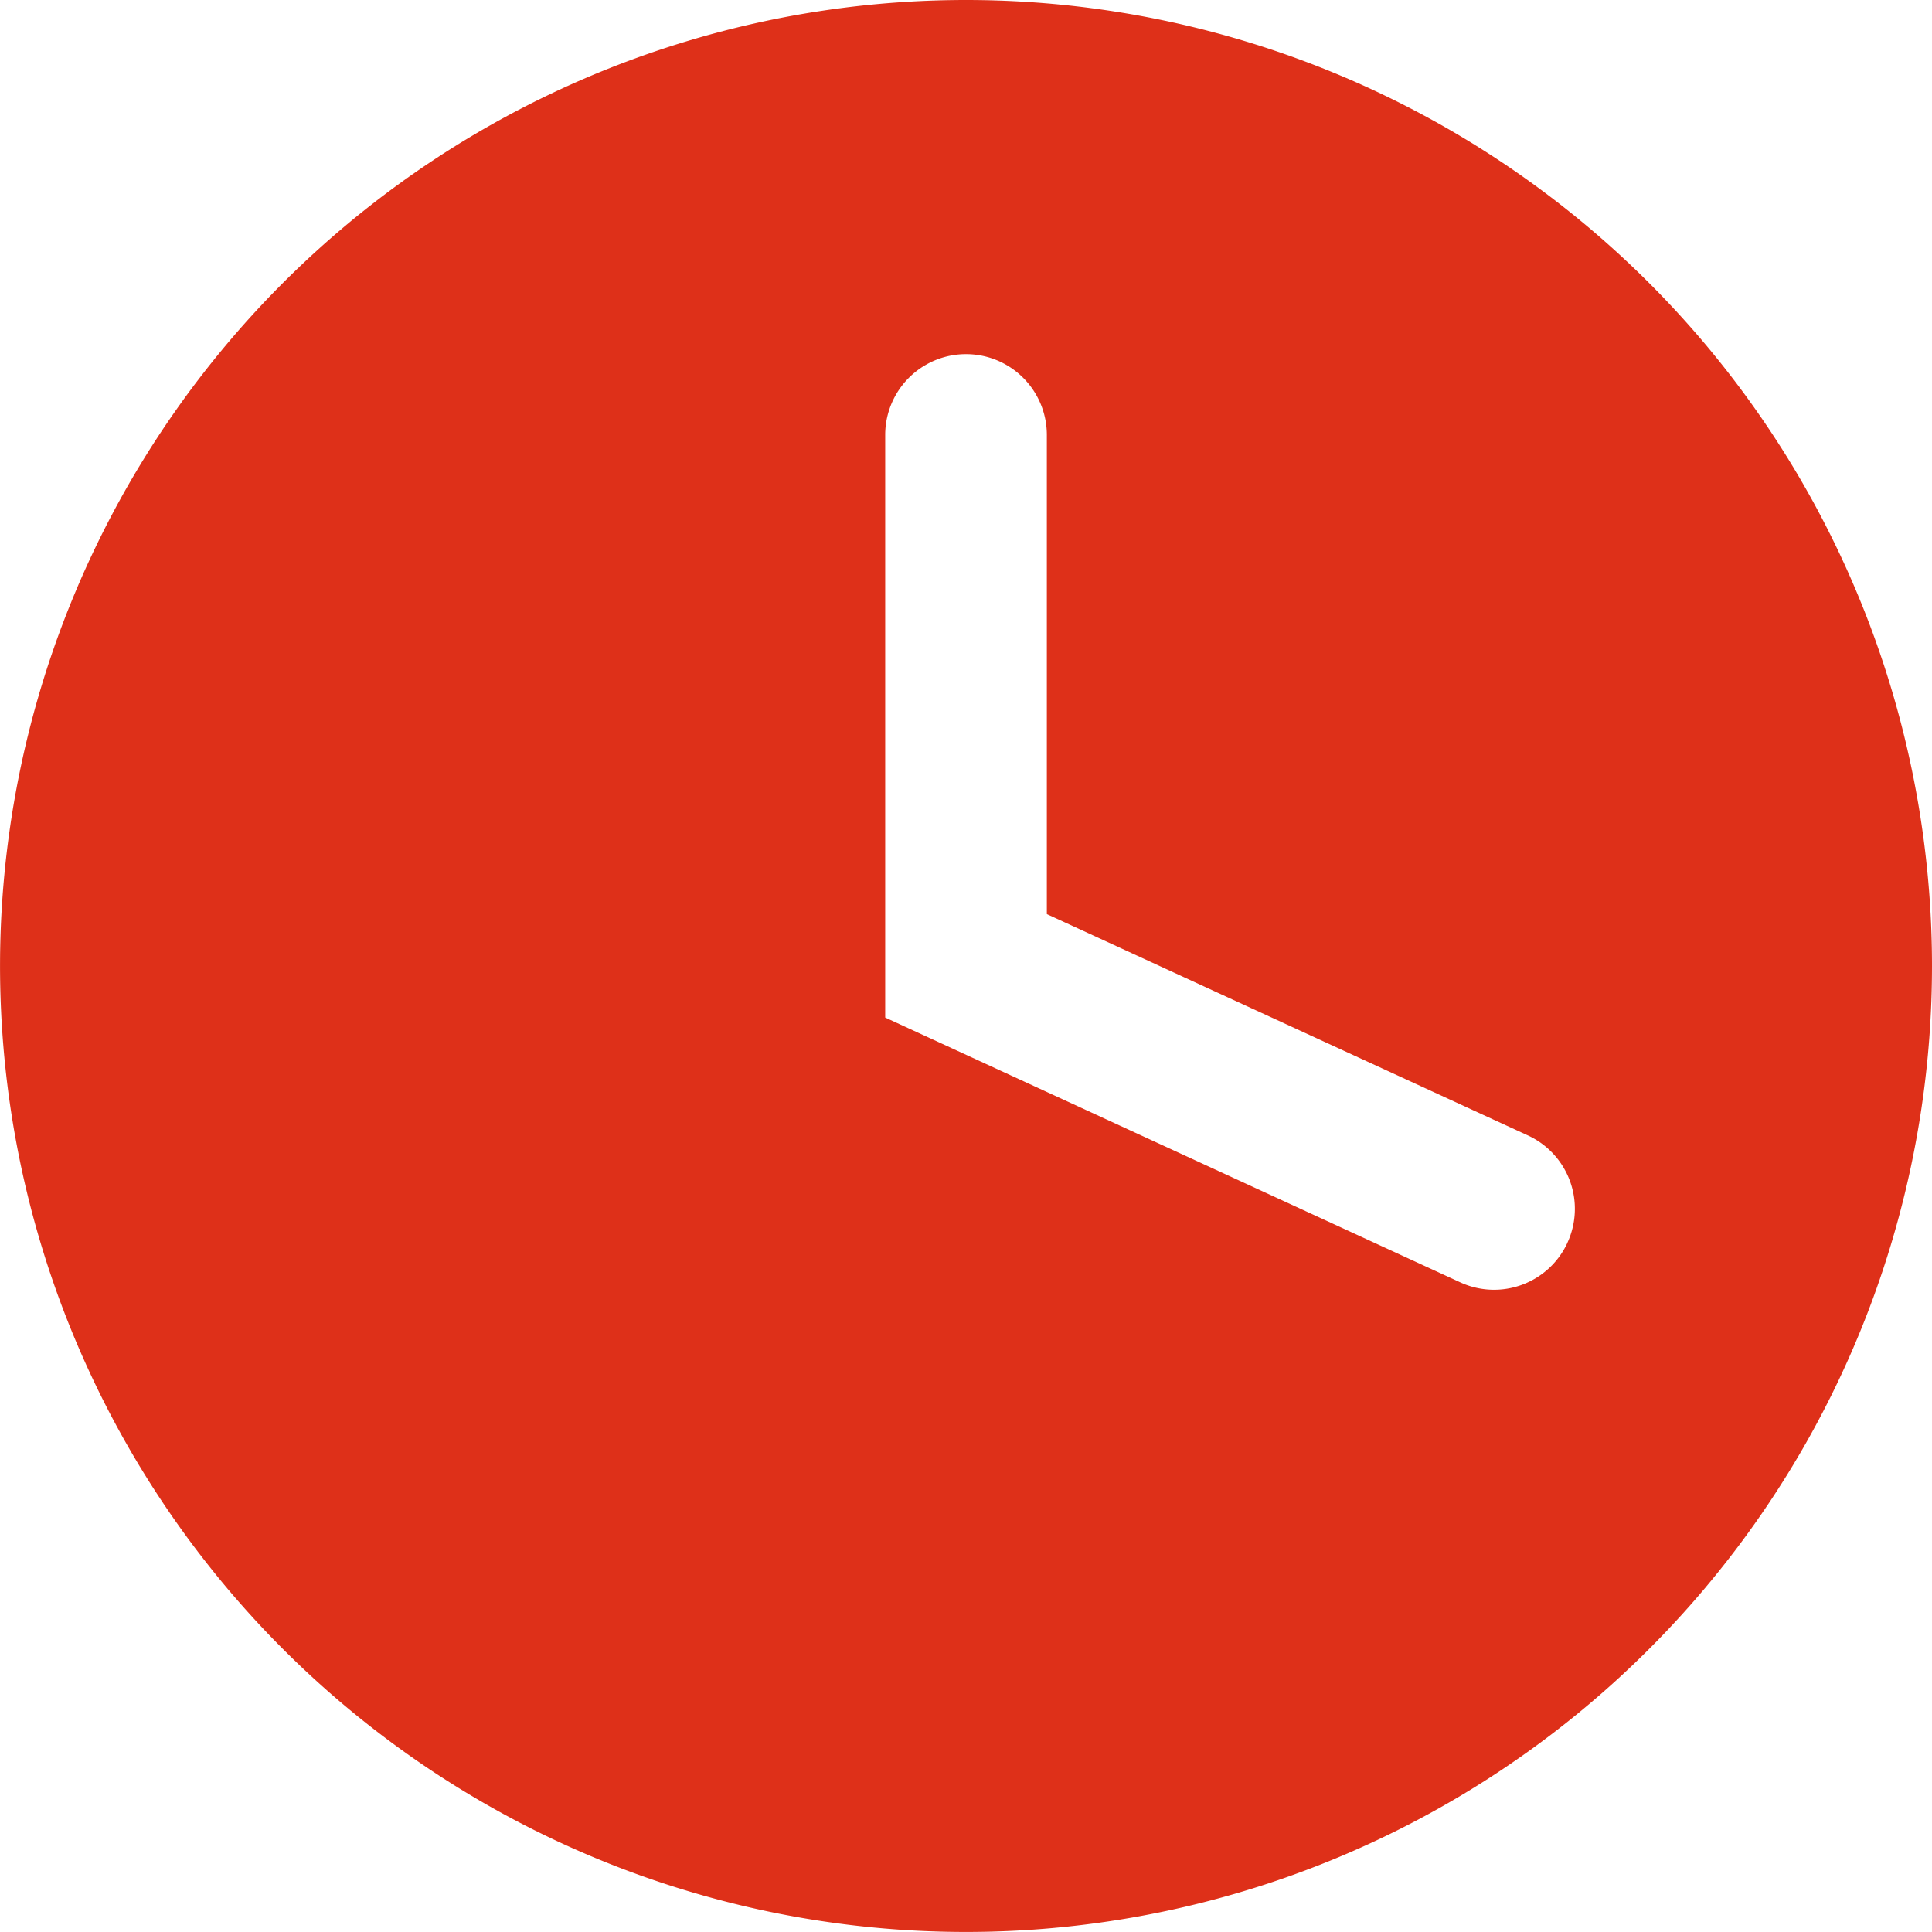 <svg xmlns="http://www.w3.org/2000/svg" xmlns:xlink="http://www.w3.org/1999/xlink" width="45.967" height="45.967" viewBox="0 0 45.967 45.967">
  <defs>
    <clipPath id="clip-path">
      <rect id="Rectangle_1092" data-name="Rectangle 1092" width="45.967" height="45.967" fill="none"/>
    </clipPath>
  </defs>
  <g id="Group_2357" data-name="Group 2357" transform="translate(0 0)">
    <g id="Group_2356" data-name="Group 2356" transform="translate(0 0)" clip-path="url(#clip-path)">
      <path id="Path_251" data-name="Path 251" d="M22.984,0A22.983,22.983,0,1,0,45.967,22.984,22.984,22.984,0,0,0,22.984,0m14.31,29.567a1.922,1.922,0,0,1-2.551.943l-13.682-6.3V10.349a1.923,1.923,0,1,1,3.846,0v11.4l11.444,5.265a1.923,1.923,0,0,1,.943,2.551" transform="translate(0 0)" fill="#de3019"/>
    </g>
  </g>
</svg>
